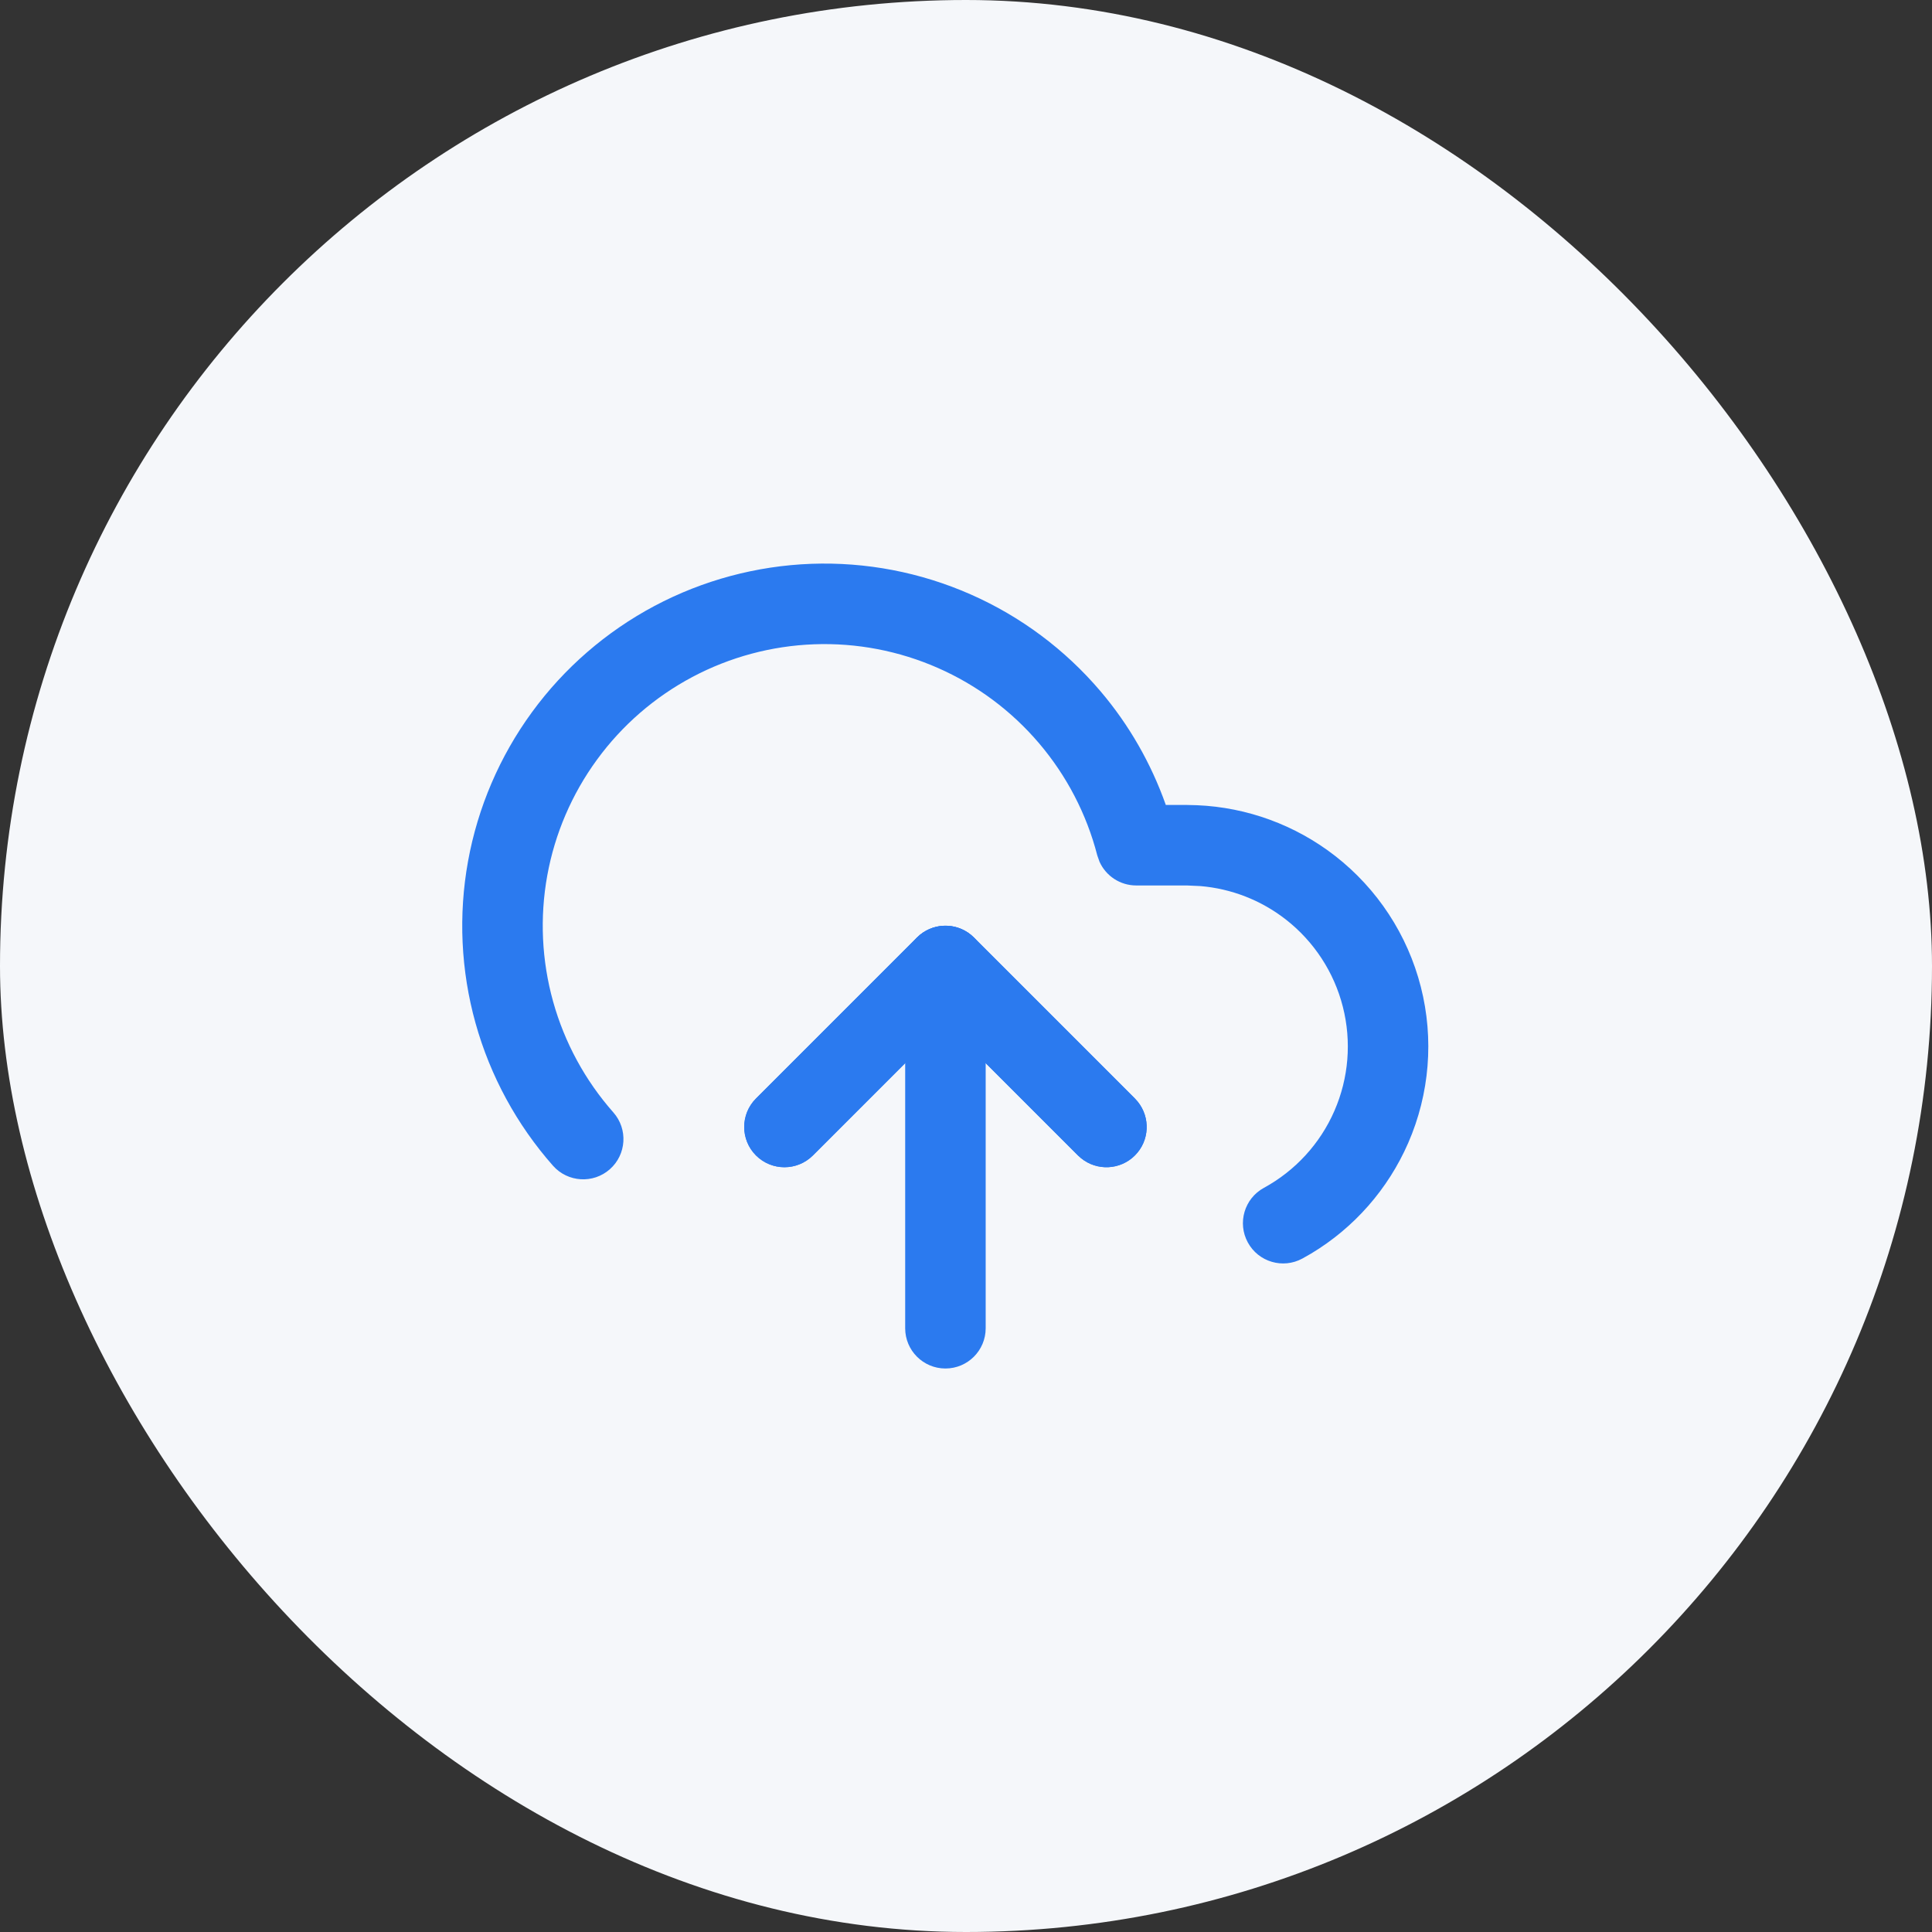 <?xml version="1.0" encoding="utf-8"?>
<svg xmlns="http://www.w3.org/2000/svg" fill="none" height="100%" overflow="visible" preserveAspectRatio="none" style="display: block;" viewBox="0 0 54 54" width="100%">
<rect x="0" y="0" width="54" height="54" fill="#333333" stroke="none"/>
<g id="Frame 36">
<rect fill="#F5F7FA" height="54" rx="27" width="54"/>
<g clip-path="url(#clip0_0_2477)" id="cloud-data">
<path d="M25.716 26.127C26.157 25.767 26.809 25.792 27.221 26.204L31.721 30.704L31.798 30.79C32.158 31.232 32.133 31.883 31.721 32.295C31.309 32.707 30.657 32.732 30.216 32.372L30.13 32.295L26.425 28.59L22.721 32.295C22.281 32.734 21.569 32.734 21.13 32.295C20.691 31.856 20.691 31.143 21.13 30.704L25.63 26.204L25.716 26.127Z" fill="#2B7AEF" id="Vector (Stroke)"/>
<path d="M25.3 37.125V27C25.3 26.378 25.804 25.875 26.425 25.875C27.047 25.875 27.55 26.378 27.55 27V37.125C27.55 37.746 27.047 38.25 26.425 38.25C25.804 38.25 25.3 37.746 25.3 37.125Z" fill="#2B7AEF" id="Vector (Stroke)_2"/>
<path d="M22.672 15.759C24.201 15.703 25.723 15.994 27.124 16.611C28.525 17.227 29.768 18.154 30.759 19.32C31.559 20.261 32.175 21.34 32.585 22.499H33.176L33.457 22.506C34.857 22.565 36.206 23.059 37.316 23.922C38.499 24.843 39.343 26.131 39.713 27.585C40.083 29.038 39.959 30.573 39.359 31.948C38.797 33.236 37.848 34.316 36.647 35.037L36.403 35.176C35.857 35.474 35.174 35.273 34.877 34.727C34.58 34.181 34.781 33.498 35.326 33.201C36.204 32.722 36.898 31.965 37.297 31.049C37.697 30.132 37.78 29.108 37.533 28.14C37.287 27.171 36.724 26.311 35.935 25.697C35.245 25.16 34.415 24.838 33.549 24.766L33.175 24.749H31.758C31.309 24.749 30.911 24.484 30.732 24.086L30.669 23.907C30.371 22.754 29.815 21.684 29.044 20.777C28.273 19.87 27.307 19.15 26.218 18.671C25.128 18.191 23.944 17.964 22.755 18.008C21.565 18.052 20.401 18.365 19.35 18.923C18.299 19.482 17.388 20.271 16.686 21.233C15.984 22.194 15.508 23.301 15.296 24.472C15.084 25.644 15.14 26.848 15.46 27.995C15.78 29.141 16.356 30.201 17.144 31.093C17.555 31.558 17.511 32.269 17.046 32.68C16.581 33.092 15.869 33.048 15.457 32.583C14.444 31.436 13.704 30.074 13.292 28.6C12.881 27.126 12.809 25.577 13.082 24.071C13.355 22.566 13.966 21.141 14.869 19.905C15.771 18.67 16.943 17.654 18.294 16.936C19.646 16.218 21.143 15.816 22.672 15.759Z" fill="#2B7AEF" id="Vector (Stroke)_3"/>
<path d="M25.716 26.127C26.157 25.767 26.809 25.792 27.221 26.204L31.721 30.704L31.798 30.79C32.158 31.232 32.133 31.883 31.721 32.295C31.309 32.707 30.657 32.732 30.216 32.372L30.13 32.295L26.425 28.59L22.721 32.295C22.281 32.734 21.569 32.734 21.13 32.295C20.691 31.856 20.691 31.143 21.13 30.704L25.63 26.204L25.716 26.127Z" fill="#2B7AEF" id="Vector (Stroke)_4"/>
</g>
</g>
<defs>
<clipPath id="clip0_0_2477">
<rect fill="white" height="27" transform="translate(12.925 13.5)" width="27"/>
</clipPath>
</defs>
</svg>